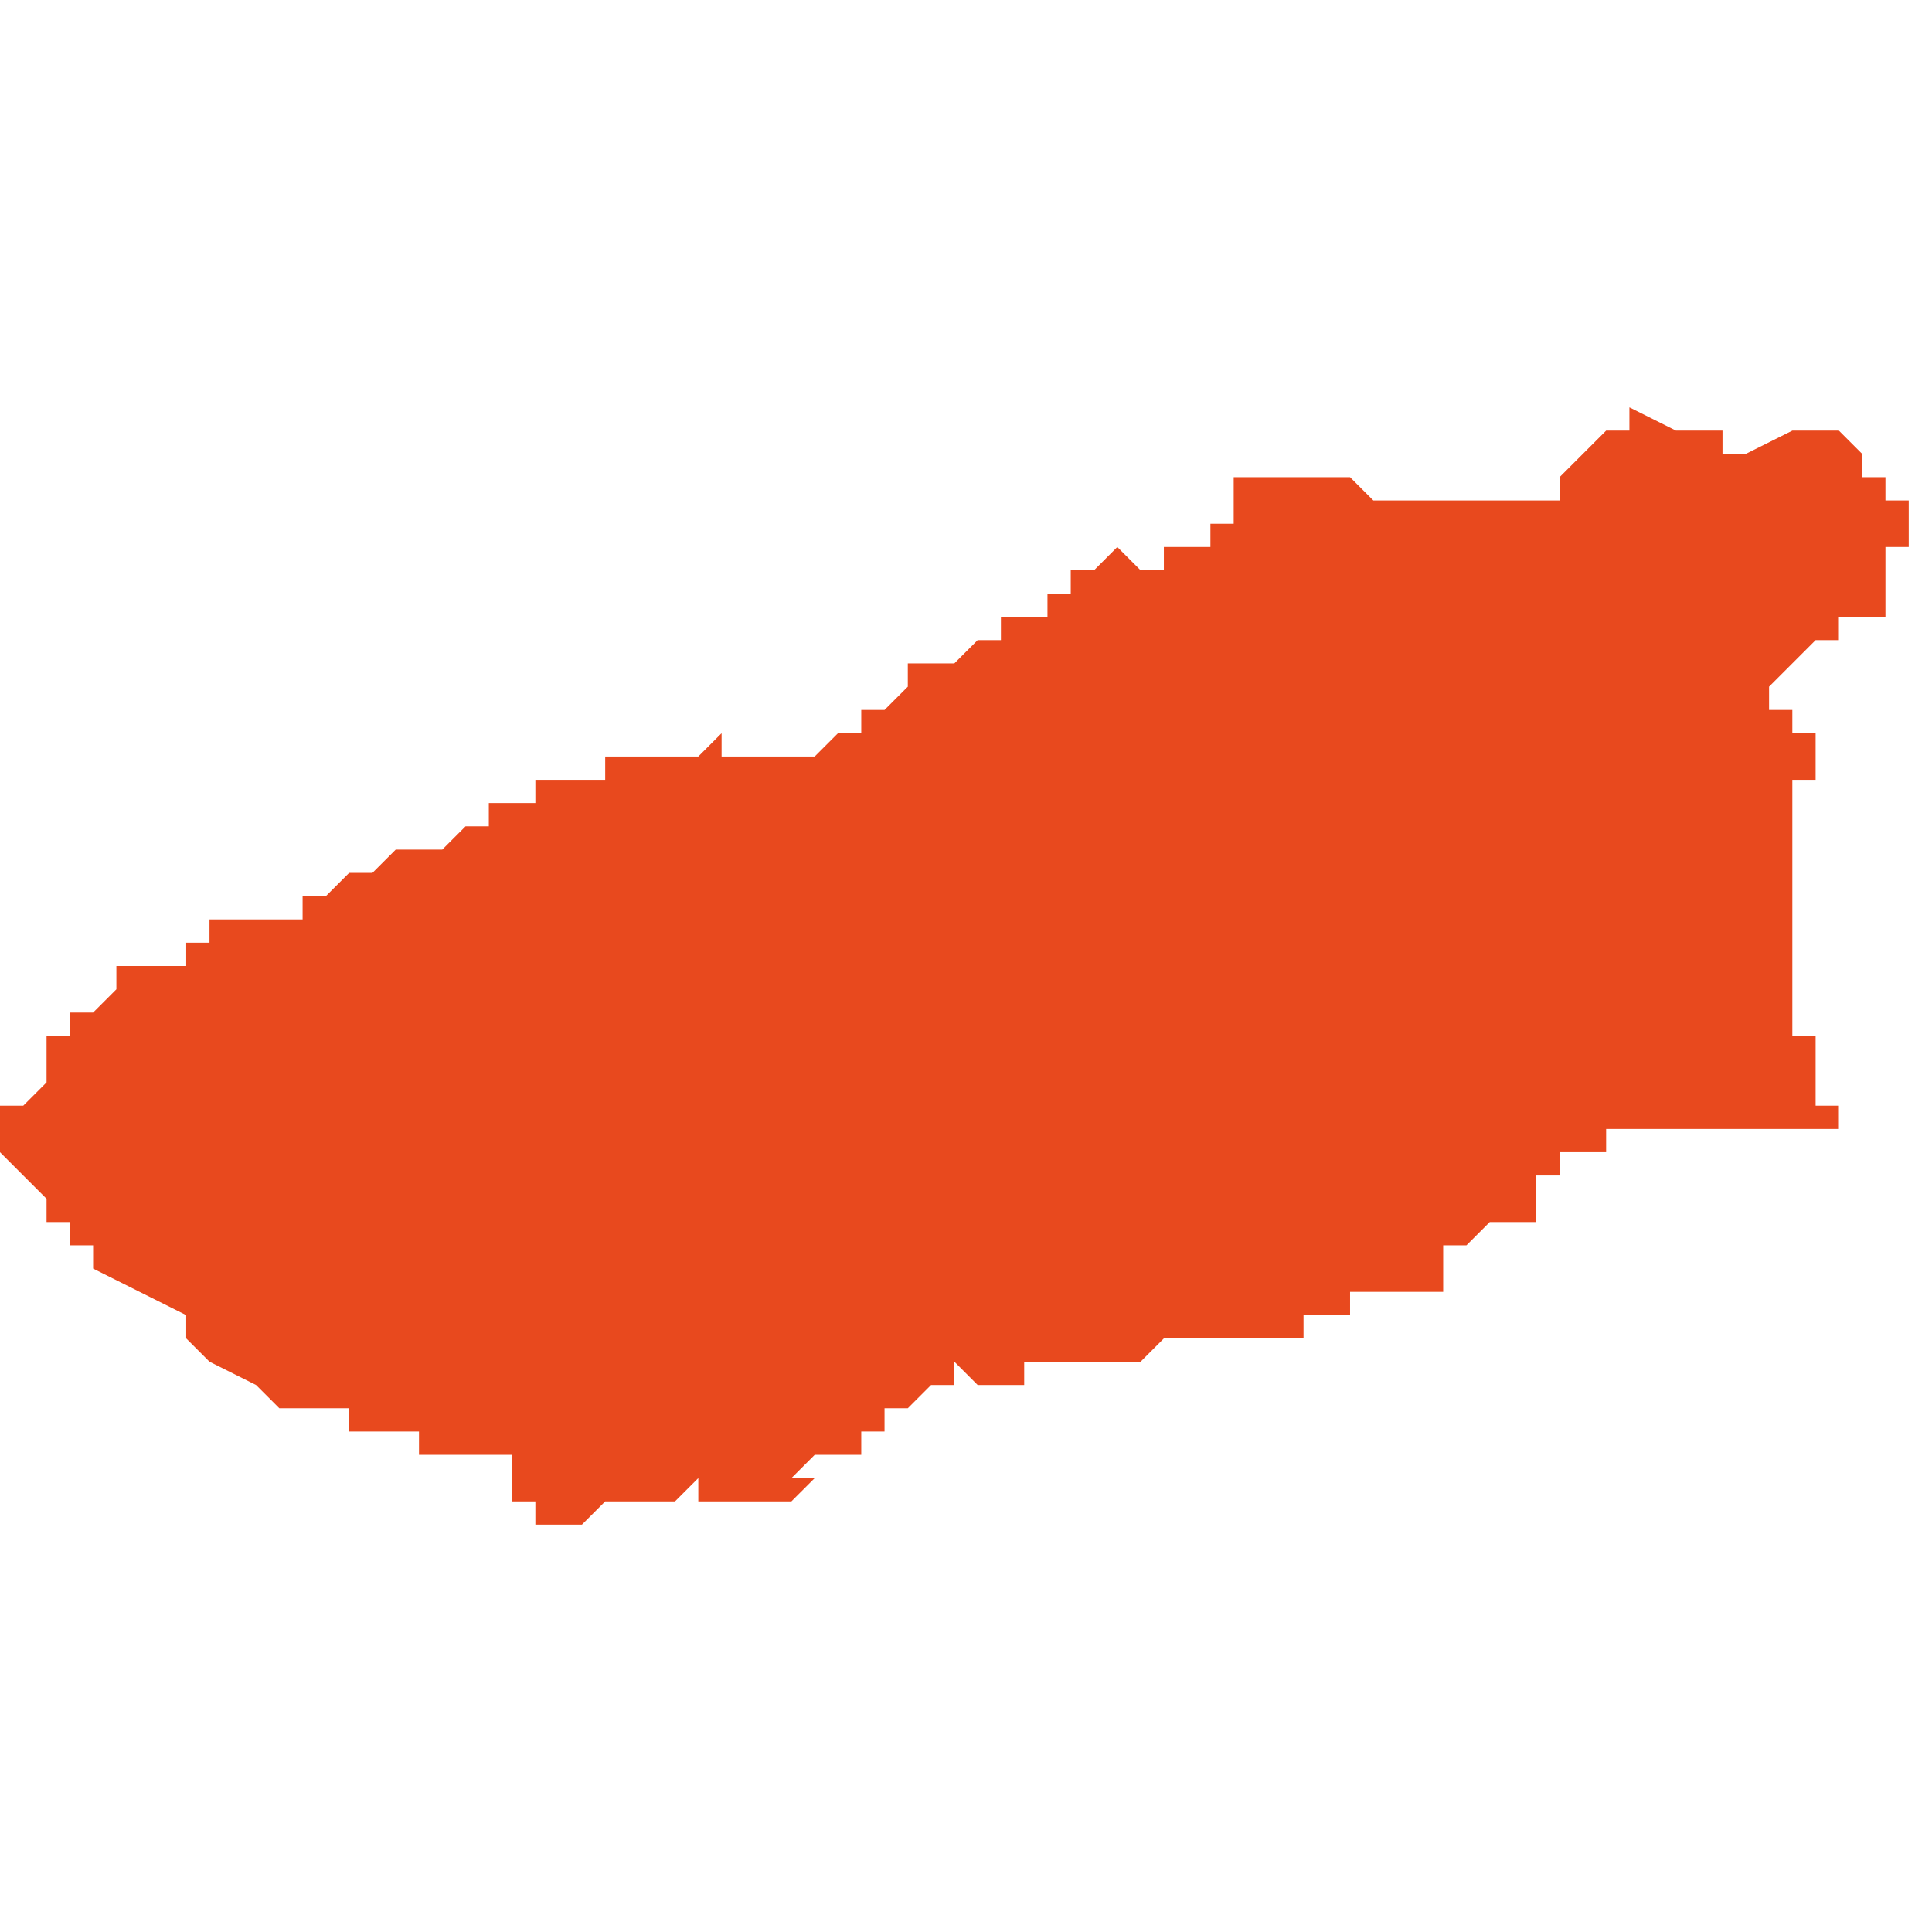 <svg xmlns="http://www.w3.org/2000/svg" xmlns:xlink="http://www.w3.org/1999/xlink" height="300" width="300" viewBox="5.343 -51.384 0.083 0.048"><path d="M 5.368 -51.336 L 5.369 -51.337 5.369 -51.337 5.37 -51.337 5.37 -51.337 5.37 -51.337 5.37 -51.337 5.371 -51.337 5.371 -51.337 5.371 -51.337 5.372 -51.337 5.372 -51.337 5.372 -51.337 5.373 -51.338 5.373 -51.338 5.373 -51.338 5.373 -51.338 5.373 -51.337 5.374 -51.337 5.374 -51.337 5.374 -51.337 5.374 -51.337 5.375 -51.337 5.376 -51.337 5.376 -51.337 5.376 -51.337 5.377 -51.337 5.377 -51.337 5.377 -51.337 5.378 -51.338 5.377 -51.338 5.377 -51.338 5.378 -51.339 5.379 -51.339 5.38 -51.339 5.38 -51.339 5.38 -51.339 5.38 -51.34 5.38 -51.34 5.38 -51.34 5.38 -51.34 5.381 -51.34 5.381 -51.34 5.381 -51.341 5.381 -51.341 5.381 -51.341 5.382 -51.341 5.382 -51.341 5.383 -51.342 5.383 -51.342 5.384 -51.342 5.384 -51.343 5.384 -51.343 5.384 -51.343 5.385 -51.342 5.385 -51.342 5.385 -51.342 5.385 -51.342 5.385 -51.342 5.386 -51.342 5.386 -51.342 5.386 -51.342 5.387 -51.342 5.387 -51.343 5.387 -51.343 5.387 -51.343 5.387 -51.343 5.388 -51.343 5.389 -51.343 5.389 -51.343 5.389 -51.343 5.39 -51.343 5.39 -51.343 5.39 -51.343 5.391 -51.343 5.391 -51.343 5.392 -51.343 5.392 -51.343 5.392 -51.342 5.392 -51.342 5.392 -51.342 5.392 -51.342 5.392 -51.342 5.392 -51.342 5.392 -51.342 5.392 -51.342 5.392 -51.342 5.392 -51.343 5.392 -51.343 5.392 -51.343 5.391 -51.343 5.392 -51.343 5.393 -51.344 5.394 -51.344 5.394 -51.344 5.394 -51.344 5.394 -51.344 5.395 -51.344 5.395 -51.344 5.396 -51.344 5.396 -51.344 5.398 -51.344 5.398 -51.344 5.399 -51.344 5.399 -51.345 5.4 -51.345 5.4 -51.345 5.4 -51.345 5.4 -51.345 5.4 -51.345 5.4 -51.345 5.4 -51.345 5.4 -51.345 5.4 -51.345 5.4 -51.345 5.4 -51.345 5.4 -51.345 5.4 -51.345 5.4 -51.345 5.4 -51.345 5.401 -51.345 5.401 -51.345 5.401 -51.345 5.401 -51.346 5.402 -51.346 5.402 -51.346 5.402 -51.346 5.402 -51.346 5.402 -51.346 5.402 -51.346 5.402 -51.346 5.402 -51.346 5.402 -51.346 5.403 -51.346 5.403 -51.346 5.403 -51.346 5.403 -51.346 5.404 -51.346 5.404 -51.346 5.404 -51.346 5.404 -51.346 5.404 -51.346 5.405 -51.346 5.405 -51.347 5.405 -51.347 5.406 -51.347 5.406 -51.347 5.406 -51.347 5.406 -51.347 5.405 -51.347 5.405 -51.347 5.405 -51.347 5.405 -51.348 5.405 -51.348 5.405 -51.348 5.405 -51.348 5.405 -51.348 5.405 -51.348 5.406 -51.348 5.407 -51.349 5.407 -51.349 5.407 -51.349 5.407 -51.349 5.408 -51.349 5.408 -51.349 5.408 -51.349 5.408 -51.349 5.409 -51.349 5.409 -51.349 5.409 -51.349 5.409 -51.35 5.409 -51.35 5.409 -51.35 5.409 -51.35 5.409 -51.35 5.409 -51.35 5.409 -51.351 5.409 -51.351 5.41 -51.351 5.41 -51.351 5.41 -51.351 5.41 -51.352 5.41 -51.352 5.411 -51.352 5.411 -51.352 5.411 -51.352 5.411 -51.352 5.411 -51.352 5.412 -51.352 5.412 -51.352 5.412 -51.352 5.412 -51.352 5.412 -51.352 5.412 -51.353 5.412 -51.353 5.412 -51.353 5.412 -51.353 5.412 -51.353 5.413 -51.353 5.413 -51.353 5.413 -51.353 5.413 -51.353 5.413 -51.353 5.414 -51.353 5.414 -51.353 5.415 -51.353 5.415 -51.353 5.415 -51.353 5.415 -51.353 5.415 -51.353 5.415 -51.353 5.415 -51.353 5.416 -51.353 5.416 -51.353 5.416 -51.353 5.416 -51.353 5.417 -51.353 5.417 -51.353 5.418 -51.353 5.419 -51.353 5.419 -51.353 5.419 -51.353 5.419 -51.353 5.419 -51.353 5.419 -51.353 5.42 -51.353 5.42 -51.353 5.42 -51.353 5.421 -51.353 5.421 -51.353 5.421 -51.353 5.421 -51.353 5.421 -51.353 5.422 -51.353 5.423 -51.353 5.423 -51.353 5.423 -51.353 5.423 -51.353 5.423 -51.353 5.422 -51.353 5.422 -51.353 5.422 -51.353 5.422 -51.353 5.422 -51.354 5.422 -51.354 5.422 -51.354 5.422 -51.354 5.422 -51.354 5.422 -51.354 5.422 -51.354 5.422 -51.354 5.422 -51.354 5.422 -51.354 5.422 -51.354 5.422 -51.354 5.422 -51.354 5.422 -51.354 5.422 -51.354 5.422 -51.354 5.422 -51.354 5.422 -51.354 5.422 -51.354 5.422 -51.354 5.421 -51.354 5.421 -51.354 5.421 -51.354 5.421 -51.354 5.421 -51.355 5.421 -51.355 5.421 -51.355 5.421 -51.355 5.421 -51.355 5.421 -51.355 5.421 -51.355 5.421 -51.355 5.421 -51.355 5.421 -51.355 5.421 -51.355 5.421 -51.355 5.421 -51.355 5.421 -51.355 5.421 -51.355 5.421 -51.355 5.421 -51.356 5.421 -51.356 5.421 -51.356 5.421 -51.356 5.421 -51.356 5.421 -51.356 5.421 -51.356 5.421 -51.356 5.421 -51.356 5.421 -51.356 5.421 -51.356 5.421 -51.356 5.421 -51.356 5.421 -51.356 5.421 -51.356 5.421 -51.356 5.421 -51.356 5.421 -51.356 5.421 -51.356 5.421 -51.356 5.421 -51.356 5.421 -51.356 5.421 -51.357 5.421 -51.357 5.421 -51.357 5.421 -51.357 5.421 -51.357 5.421 -51.357 5.421 -51.357 5.421 -51.357 5.421 -51.357 5.421 -51.357 5.421 -51.357 5.421 -51.357 5.421 -51.357 5.421 -51.357 5.421 -51.357 5.421 -51.357 5.421 -51.357 5.421 -51.357 5.421 -51.357 5.42 -51.357 5.42 -51.358 5.42 -51.358 5.42 -51.358 5.42 -51.358 5.42 -51.358 5.42 -51.358 5.42 -51.358 5.42 -51.358 5.42 -51.358 5.42 -51.358 5.42 -51.358 5.42 -51.358 5.42 -51.358 5.42 -51.358 5.42 -51.358 5.42 -51.358 5.42 -51.358 5.42 -51.359 5.42 -51.359 5.42 -51.359 5.42 -51.359 5.42 -51.359 5.42 -51.359 5.42 -51.359 5.42 -51.359 5.42 -51.359 5.42 -51.359 5.42 -51.36 5.42 -51.36 5.42 -51.36 5.42 -51.36 5.42 -51.36 5.42 -51.36 5.42 -51.36 5.42 -51.36 5.42 -51.36 5.42 -51.36 5.42 -51.36 5.42 -51.361 5.42 -51.361 5.42 -51.361 5.42 -51.361 5.42 -51.361 5.42 -51.361 5.42 -51.361 5.42 -51.361 5.42 -51.361 5.42 -51.361 5.42 -51.361 5.42 -51.361 5.42 -51.362 5.42 -51.362 5.42 -51.362 5.42 -51.362 5.42 -51.362 5.42 -51.362 5.42 -51.362 5.42 -51.362 5.42 -51.362 5.42 -51.362 5.42 -51.362 5.42 -51.362 5.42 -51.362 5.42 -51.362 5.42 -51.363 5.42 -51.363 5.42 -51.363 5.42 -51.363 5.42 -51.363 5.42 -51.363 5.42 -51.363 5.42 -51.363 5.42 -51.363 5.42 -51.363 5.42 -51.363 5.42 -51.363 5.42 -51.363 5.42 -51.363 5.42 -51.363 5.42 -51.364 5.42 -51.364 5.42 -51.364 5.42 -51.364 5.42 -51.364 5.42 -51.364 5.42 -51.364 5.42 -51.364 5.42 -51.364 5.42 -51.364 5.42 -51.364 5.42 -51.364 5.42 -51.364 5.42 -51.364 5.42 -51.364 5.42 -51.364 5.42 -51.364 5.42 -51.364 5.42 -51.365 5.42 -51.365 5.42 -51.365 5.42 -51.365 5.42 -51.365 5.42 -51.365 5.42 -51.365 5.42 -51.365 5.42 -51.365 5.42 -51.365 5.42 -51.365 5.42 -51.365 5.42 -51.365 5.42 -51.365 5.42 -51.365 5.42 -51.365 5.42 -51.365 5.42 -51.365 5.42 -51.365 5.42 -51.366 5.42 -51.366 5.42 -51.366 5.42 -51.366 5.42 -51.366 5.42 -51.366 5.42 -51.366 5.42 -51.366 5.42 -51.366 5.42 -51.366 5.42 -51.366 5.42 -51.366 5.42 -51.366 5.42 -51.367 5.42 -51.367 5.42 -51.367 5.42 -51.367 5.42 -51.367 5.42 -51.367 5.42 -51.367 5.42 -51.367 5.42 -51.367 5.42 -51.367 5.42 -51.367 5.42 -51.367 5.42 -51.367 5.42 -51.367 5.42 -51.367 5.42 -51.367 5.42 -51.367 5.42 -51.368 5.42 -51.368 5.42 -51.368 5.42 -51.368 5.42 -51.368 5.42 -51.368 5.42 -51.368 5.42 -51.368 5.42 -51.368 5.42 -51.368 5.42 -51.368 5.42 -51.368 5.42 -51.368 5.421 -51.368 5.421 -51.368 5.421 -51.369 5.421 -51.369 5.421 -51.369 5.421 -51.369 5.421 -51.369 5.421 -51.369 5.421 -51.369 5.421 -51.369 5.421 -51.369 5.421 -51.369 5.421 -51.369 5.421 -51.369 5.421 -51.369 5.421 -51.369 5.421 -51.369 5.421 -51.369 5.421 -51.37 5.421 -51.37 5.421 -51.37 5.421 -51.37 5.421 -51.37 5.421 -51.37 5.42 -51.37 5.42 -51.37 5.42 -51.37 5.42 -51.37 5.42 -51.37 5.42 -51.37 5.42 -51.37 5.42 -51.37 5.42 -51.37 5.42 -51.37 5.42 -51.37 5.42 -51.371 5.42 -51.371 5.42 -51.371 5.42 -51.371 5.42 -51.371 5.42 -51.371 5.42 -51.371 5.419 -51.371 5.419 -51.371 5.419 -51.371 5.419 -51.371 5.419 -51.371 5.419 -51.371 5.419 -51.371 5.419 -51.371 5.419 -51.371 5.419 -51.371 5.419 -51.371 5.419 -51.372 5.419 -51.372 5.419 -51.372 5.419 -51.372 5.419 -51.372 5.419 -51.372 5.419 -51.372 5.419 -51.372 5.419 -51.372 5.419 -51.372 5.419 -51.372 5.419 -51.372 5.419 -51.372 5.419 -51.372 5.419 -51.372 5.419 -51.372 5.42 -51.373 5.42 -51.373 5.42 -51.373 5.42 -51.373 5.42 -51.373 5.42 -51.373 5.42 -51.373 5.42 -51.373 5.42 -51.373 5.42 -51.373 5.42 -51.373 5.42 -51.373 5.42 -51.373 5.421 -51.374 5.421 -51.374 5.421 -51.374 5.421 -51.374 5.421 -51.374 5.421 -51.374 5.421 -51.374 5.421 -51.374 5.421 -51.374 5.421 -51.374 5.421 -51.374 5.421 -51.374 5.421 -51.374 5.421 -51.374 5.421 -51.374 5.421 -51.374 5.421 -51.374 5.421 -51.374 5.421 -51.374 5.421 -51.374 5.422 -51.374 5.422 -51.374 5.422 -51.374 5.422 -51.374 5.422 -51.374 5.422 -51.374 5.422 -51.374 5.422 -51.374 5.422 -51.374 5.422 -51.374 5.422 -51.375 5.422 -51.375 5.422 -51.375 5.422 -51.375 5.422 -51.375 5.423 -51.375 5.423 -51.375 5.423 -51.375 5.423 -51.375 5.423 -51.375 5.423 -51.375 5.423 -51.375 5.423 -51.375 5.423 -51.375 5.423 -51.375 5.423 -51.375 5.424 -51.375 5.424 -51.375 5.424 -51.375 5.424 -51.375 5.424 -51.375 5.424 -51.375 5.424 -51.375 5.424 -51.375 5.424 -51.376 5.424 -51.376 5.424 -51.376 5.424 -51.376 5.424 -51.376 5.424 -51.376 5.424 -51.376 5.423 -51.376 5.423 -51.376 5.423 -51.376 5.423 -51.376 5.424 -51.376 5.424 -51.376 5.424 -51.376 5.424 -51.376 5.424 -51.376 5.424 -51.376 5.424 -51.376 5.424 -51.376 5.424 -51.376 5.424 -51.376 5.424 -51.376 5.424 -51.376 5.424 -51.376 5.424 -51.376 5.424 -51.376 5.424 -51.376 5.424 -51.377 5.424 -51.377 5.424 -51.377 5.424 -51.377 5.424 -51.377 5.424 -51.377 5.424 -51.377 5.424 -51.377 5.424 -51.377 5.424 -51.377 5.424 -51.377 5.424 -51.377 5.424 -51.377 5.424 -51.377 5.424 -51.377 5.424 -51.377 5.424 -51.378 5.424 -51.378 5.424 -51.378 5.424 -51.378 5.424 -51.378 5.424 -51.378 5.424 -51.378 5.424 -51.378 5.424 -51.378 5.424 -51.378 5.424 -51.378 5.424 -51.378 5.424 -51.378 5.424 -51.378 5.424 -51.378 5.424 -51.378 5.424 -51.378 5.425 -51.378 5.425 -51.379 5.425 -51.379 5.425 -51.379 5.425 -51.379 5.425 -51.379 5.425 -51.379 5.425 -51.379 5.425 -51.379 5.425 -51.379 5.425 -51.379 5.425 -51.379 5.425 -51.379 5.425 -51.379 5.425 -51.379 5.425 -51.379 5.425 -51.379 5.425 -51.379 5.425 -51.379 5.425 -51.379 5.425 -51.379 5.425 -51.379 5.425 -51.379 5.425 -51.379 5.425 -51.379 5.425 -51.379 5.425 -51.379 5.425 -51.379 5.425 -51.379 5.425 -51.379 5.425 -51.379 5.425 -51.379 5.426 -51.379 5.426 -51.379 5.426 -51.379 5.426 -51.379 5.426 -51.379 5.426 -51.379 5.426 -51.379 5.426 -51.379 5.425 -51.379 5.425 -51.379 5.425 -51.379 5.425 -51.379 5.425 -51.38 5.425 -51.38 5.425 -51.38 5.425 -51.38 5.425 -51.38 5.425 -51.38 5.425 -51.38 5.425 -51.38 5.425 -51.38 5.425 -51.38 5.425 -51.38 5.425 -51.38 5.425 -51.38 5.425 -51.38 5.425 -51.38 5.424 -51.38 5.424 -51.38 5.424 -51.38 5.424 -51.38 5.424 -51.38 5.424 -51.38 5.424 -51.38 5.424 -51.38 5.424 -51.38 5.424 -51.38 5.424 -51.38 5.424 -51.38 5.424 -51.38 5.424 -51.38 5.424 -51.38 5.424 -51.38 5.424 -51.38 5.424 -51.38 5.424 -51.38 5.424 -51.38 5.424 -51.38 5.424 -51.38 5.424 -51.381 5.424 -51.381 5.424 -51.381 5.424 -51.381 5.424 -51.381 5.424 -51.381 5.424 -51.381 5.424 -51.381 5.424 -51.381 5.424 -51.381 5.424 -51.381 5.424 -51.381 5.424 -51.381 5.424 -51.381 5.424 -51.381 5.424 -51.381 5.424 -51.381 5.424 -51.381 5.424 -51.381 5.424 -51.381 5.424 -51.381 5.424 -51.381 5.424 -51.381 5.423 -51.381 5.423 -51.381 5.423 -51.381 5.423 -51.381 5.423 -51.381 5.423 -51.381 5.423 -51.381 5.423 -51.381 5.423 -51.381 5.423 -51.382 5.423 -51.382 5.423 -51.382 5.423 -51.382 5.423 -51.382 5.423 -51.382 5.423 -51.382 5.423 -51.382 5.423 -51.382 5.423 -51.382 5.423 -51.382 5.423 -51.382 5.423 -51.382 5.423 -51.382 5.423 -51.382 5.423 -51.382 5.423 -51.382 5.423 -51.382 5.423 -51.382 5.422 -51.383 5.422 -51.383 5.422 -51.383 5.422 -51.383 5.422 -51.383 5.422 -51.383 5.422 -51.383 5.422 -51.383 5.422 -51.383 5.422 -51.383 5.422 -51.383 5.422 -51.383 5.422 -51.383 5.422 -51.383 5.421 -51.383 5.42 -51.383 5.42 -51.383 5.418 -51.382 5.418 -51.382 5.418 -51.382 5.418 -51.382 5.418 -51.382 5.418 -51.382 5.418 -51.382 5.418 -51.382 5.417 -51.382 5.417 -51.382 5.417 -51.383 5.417 -51.383 5.416 -51.383 5.416 -51.383 5.416 -51.383 5.416 -51.383 5.415 -51.383 5.413 -51.384 5.413 -51.383 5.413 -51.383 5.412 -51.383 5.411 -51.382 5.411 -51.382 5.41 -51.381 5.41 -51.38 5.41 -51.38 5.409 -51.38 5.408 -51.38 5.406 -51.38 5.402 -51.38 5.402 -51.38 5.401 -51.381 5.4 -51.381 5.399 -51.381 5.398 -51.381 5.398 -51.381 5.398 -51.381 5.397 -51.381 5.397 -51.381 5.397 -51.381 5.397 -51.381 5.397 -51.381 5.397 -51.381 5.397 -51.381 5.397 -51.381 5.397 -51.381 5.397 -51.381 5.397 -51.381 5.396 -51.381 5.396 -51.381 5.396 -51.381 5.396 -51.381 5.396 -51.38 5.396 -51.38 5.396 -51.38 5.396 -51.38 5.396 -51.38 5.396 -51.38 5.396 -51.38 5.396 -51.38 5.396 -51.38 5.396 -51.38 5.396 -51.379 5.396 -51.379 5.396 -51.379 5.396 -51.379 5.396 -51.379 5.395 -51.379 5.395 -51.379 5.395 -51.379 5.395 -51.379 5.395 -51.379 5.395 -51.379 5.395 -51.379 5.395 -51.379 5.395 -51.379 5.395 -51.379 5.395 -51.379 5.395 -51.379 5.395 -51.379 5.395 -51.379 5.395 -51.379 5.395 -51.379 5.395 -51.379 5.395 -51.379 5.395 -51.378 5.395 -51.378 5.395 -51.378 5.395 -51.378 5.395 -51.378 5.395 -51.378 5.395 -51.378 5.394 -51.378 5.394 -51.378 5.394 -51.378 5.393 -51.378 5.393 -51.378 5.393 -51.377 5.393 -51.377 5.393 -51.377 5.393 -51.377 5.392 -51.377 5.392 -51.377 5.392 -51.377 5.392 -51.377 5.392 -51.377 5.392 -51.377 5.392 -51.377 5.392 -51.377 5.392 -51.377 5.392 -51.377 5.391 -51.378 5.391 -51.378 5.391 -51.378 5.391 -51.378 5.391 -51.378 5.391 -51.378 5.391 -51.378 5.39 -51.377 5.39 -51.377 5.39 -51.377 5.39 -51.377 5.389 -51.377 5.389 -51.377 5.389 -51.377 5.389 -51.377 5.389 -51.377 5.389 -51.377 5.389 -51.377 5.389 -51.377 5.389 -51.376 5.389 -51.376 5.389 -51.376 5.389 -51.376 5.388 -51.376 5.388 -51.376 5.388 -51.375 5.388 -51.375 5.388 -51.375 5.388 -51.375 5.388 -51.375 5.388 -51.375 5.388 -51.375 5.387 -51.375 5.387 -51.375 5.387 -51.375 5.386 -51.375 5.386 -51.375 5.386 -51.374 5.385 -51.374 5.385 -51.374 5.384 -51.373 5.384 -51.373 5.383 -51.373 5.383 -51.373 5.383 -51.373 5.383 -51.373 5.382 -51.373 5.382 -51.373 5.382 -51.373 5.382 -51.372 5.382 -51.372 5.381 -51.371 5.381 -51.371 5.381 -51.371 5.381 -51.371 5.381 -51.371 5.381 -51.371 5.381 -51.371 5.381 -51.371 5.381 -51.371 5.38 -51.371 5.38 -51.371 5.38 -51.371 5.38 -51.371 5.38 -51.371 5.38 -51.371 5.38 -51.37 5.38 -51.37 5.379 -51.37 5.379 -51.37 5.379 -51.37 5.379 -51.37 5.379 -51.37 5.379 -51.37 5.378 -51.369 5.378 -51.369 5.378 -51.369 5.378 -51.369 5.378 -51.369 5.378 -51.369 5.378 -51.369 5.378 -51.369 5.378 -51.369 5.378 -51.369 5.377 -51.369 5.377 -51.369 5.377 -51.369 5.376 -51.369 5.376 -51.369 5.376 -51.369 5.376 -51.369 5.376 -51.369 5.375 -51.369 5.375 -51.369 5.375 -51.369 5.374 -51.369 5.374 -51.369 5.374 -51.369 5.374 -51.37 5.374 -51.37 5.374 -51.37 5.374 -51.37 5.374 -51.37 5.373 -51.369 5.373 -51.369 5.373 -51.369 5.373 -51.369 5.373 -51.369 5.372 -51.369 5.372 -51.369 5.372 -51.37 5.372 -51.37 5.372 -51.37 5.372 -51.37 5.372 -51.369 5.371 -51.369 5.371 -51.369 5.371 -51.369 5.371 -51.369 5.371 -51.369 5.371 -51.369 5.371 -51.369 5.37 -51.369 5.37 -51.369 5.37 -51.369 5.37 -51.369 5.37 -51.369 5.37 -51.369 5.37 -51.369 5.37 -51.369 5.369 -51.369 5.369 -51.369 5.369 -51.369 5.369 -51.369 5.369 -51.369 5.369 -51.369 5.369 -51.369 5.369 -51.369 5.369 -51.368 5.369 -51.368 5.369 -51.368 5.369 -51.368 5.369 -51.368 5.368 -51.368 5.368 -51.368 5.368 -51.368 5.368 -51.368 5.368 -51.368 5.368 -51.368 5.367 -51.368 5.367 -51.368 5.367 -51.368 5.367 -51.368 5.367 -51.368 5.367 -51.368 5.366 -51.368 5.366 -51.367 5.365 -51.367 5.365 -51.367 5.364 -51.367 5.364 -51.367 5.364 -51.367 5.364 -51.367 5.364 -51.367 5.364 -51.367 5.364 -51.367 5.364 -51.366 5.364 -51.366 5.364 -51.366 5.363 -51.366 5.363 -51.366 5.363 -51.366 5.363 -51.366 5.363 -51.366 5.363 -51.366 5.362 -51.365 5.362 -51.365 5.361 -51.365 5.361 -51.365 5.361 -51.365 5.361 -51.365 5.361 -51.365 5.361 -51.365 5.361 -51.365 5.36 -51.365 5.36 -51.365 5.36 -51.365 5.36 -51.365 5.36 -51.365 5.359 -51.364 5.359 -51.364 5.359 -51.364 5.359 -51.364 5.359 -51.364 5.359 -51.364 5.359 -51.364 5.358 -51.364 5.358 -51.364 5.358 -51.364 5.358 -51.364 5.358 -51.364 5.358 -51.364 5.358 -51.364 5.358 -51.364 5.358 -51.364 5.358 -51.364 5.357 -51.363 5.357 -51.363 5.357 -51.363 5.356 -51.363 5.356 -51.363 5.356 -51.363 5.356 -51.363 5.356 -51.362 5.355 -51.362 5.355 -51.362 5.355 -51.362 5.355 -51.362 5.355 -51.362 5.354 -51.362 5.354 -51.362 5.354 -51.362 5.354 -51.362 5.354 -51.362 5.353 -51.362 5.353 -51.362 5.353 -51.362 5.352 -51.362 5.352 -51.362 5.352 -51.362 5.352 -51.362 5.352 -51.362 5.352 -51.361 5.352 -51.361 5.352 -51.361 5.352 -51.361 5.352 -51.361 5.352 -51.361 5.351 -51.361 5.351 -51.361 5.351 -51.36 5.351 -51.36 5.351 -51.36 5.351 -51.36 5.35 -51.36 5.35 -51.36 5.349 -51.36 5.348 -51.36 5.348 -51.36 5.348 -51.36 5.348 -51.36 5.348 -51.36 5.348 -51.36 5.348 -51.359 5.348 -51.359 5.348 -51.359 5.348 -51.359 5.348 -51.359 5.348 -51.359 5.348 -51.359 5.347 -51.358 5.347 -51.358 5.347 -51.358 5.346 -51.358 5.346 -51.358 5.346 -51.358 5.346 -51.358 5.346 -51.358 5.346 -51.358 5.346 -51.358 5.346 -51.358 5.346 -51.357 5.346 -51.357 5.346 -51.357 5.346 -51.357 5.345 -51.357 5.345 -51.357 5.345 -51.357 5.345 -51.357 5.345 -51.356 5.345 -51.356 5.345 -51.356 5.345 -51.356 5.345 -51.356 5.345 -51.356 5.345 -51.356 5.345 -51.356 5.345 -51.356 5.345 -51.356 5.345 -51.356 5.345 -51.356 5.345 -51.356 5.345 -51.355 5.345 -51.355 5.345 -51.355 5.345 -51.355 5.345 -51.355 5.345 -51.355 5.345 -51.355 5.345 -51.355 5.344 -51.354 5.344 -51.354 5.344 -51.354 5.344 -51.354 5.344 -51.354 5.344 -51.354 5.344 -51.354 5.344 -51.354 5.344 -51.354 5.344 -51.354 5.344 -51.354 5.344 -51.354 5.344 -51.354 5.343 -51.354 5.343 -51.354 5.343 -51.353 5.343 -51.353 5.343 -51.353 5.343 -51.353 5.343 -51.353 5.343 -51.353 5.343 -51.353 5.343 -51.353 5.343 -51.353 5.343 -51.353 5.343 -51.353 5.343 -51.353 5.343 -51.353 5.343 -51.353 5.343 -51.353 5.343 -51.353 5.343 -51.353 5.343 -51.353 5.343 -51.353 5.343 -51.353 5.343 -51.352 5.343 -51.352 5.343 -51.352 5.343 -51.352 5.344 -51.351 5.344 -51.351 5.344 -51.351 5.344 -51.351 5.345 -51.35 5.345 -51.35 5.345 -51.349 5.346 -51.349 5.346 -51.349 5.346 -51.349 5.346 -51.348 5.347 -51.348 5.347 -51.348 5.347 -51.348 5.347 -51.347 5.347 -51.347 5.349 -51.346 5.349 -51.346 5.351 -51.345 5.351 -51.345 5.351 -51.345 5.351 -51.344 5.351 -51.344 5.351 -51.344 5.352 -51.343 5.352 -51.343 5.352 -51.343 5.352 -51.343 5.352 -51.343 5.352 -51.343 5.354 -51.342 5.355 -51.341 5.355 -51.341 5.355 -51.341 5.355 -51.341 5.355 -51.341 5.356 -51.341 5.357 -51.341 5.357 -51.341 5.358 -51.341 5.358 -51.34 5.358 -51.34 5.358 -51.34 5.358 -51.34 5.358 -51.34 5.358 -51.34 5.358 -51.34 5.358 -51.34 5.358 -51.34 5.359 -51.34 5.359 -51.34 5.359 -51.34 5.359 -51.34 5.359 -51.34 5.359 -51.34 5.359 -51.34 5.36 -51.34 5.36 -51.34 5.361 -51.34 5.361 -51.339 5.362 -51.339 5.362 -51.339 5.364 -51.339 5.365 -51.339 5.365 -51.339 5.365 -51.338 5.365 -51.338 5.365 -51.338 5.365 -51.337 5.365 -51.337 5.365 -51.337 5.365 -51.337 5.366 -51.337 5.366 -51.337 5.366 -51.337 5.366 -51.337 5.366 -51.337 5.366 -51.337 5.366 -51.337 5.366 -51.337 5.366 -51.337 5.366 -51.337 5.366 -51.337 5.367 -51.337 5.367 -51.337 5.366 -51.337 5.366 -51.337 5.366 -51.336 5.366 -51.336 5.367 -51.336 5.367 -51.336 5.367 -51.336 5.367 -51.336 5.368 -51.336 Z" fill="#e8491e" /></svg>
